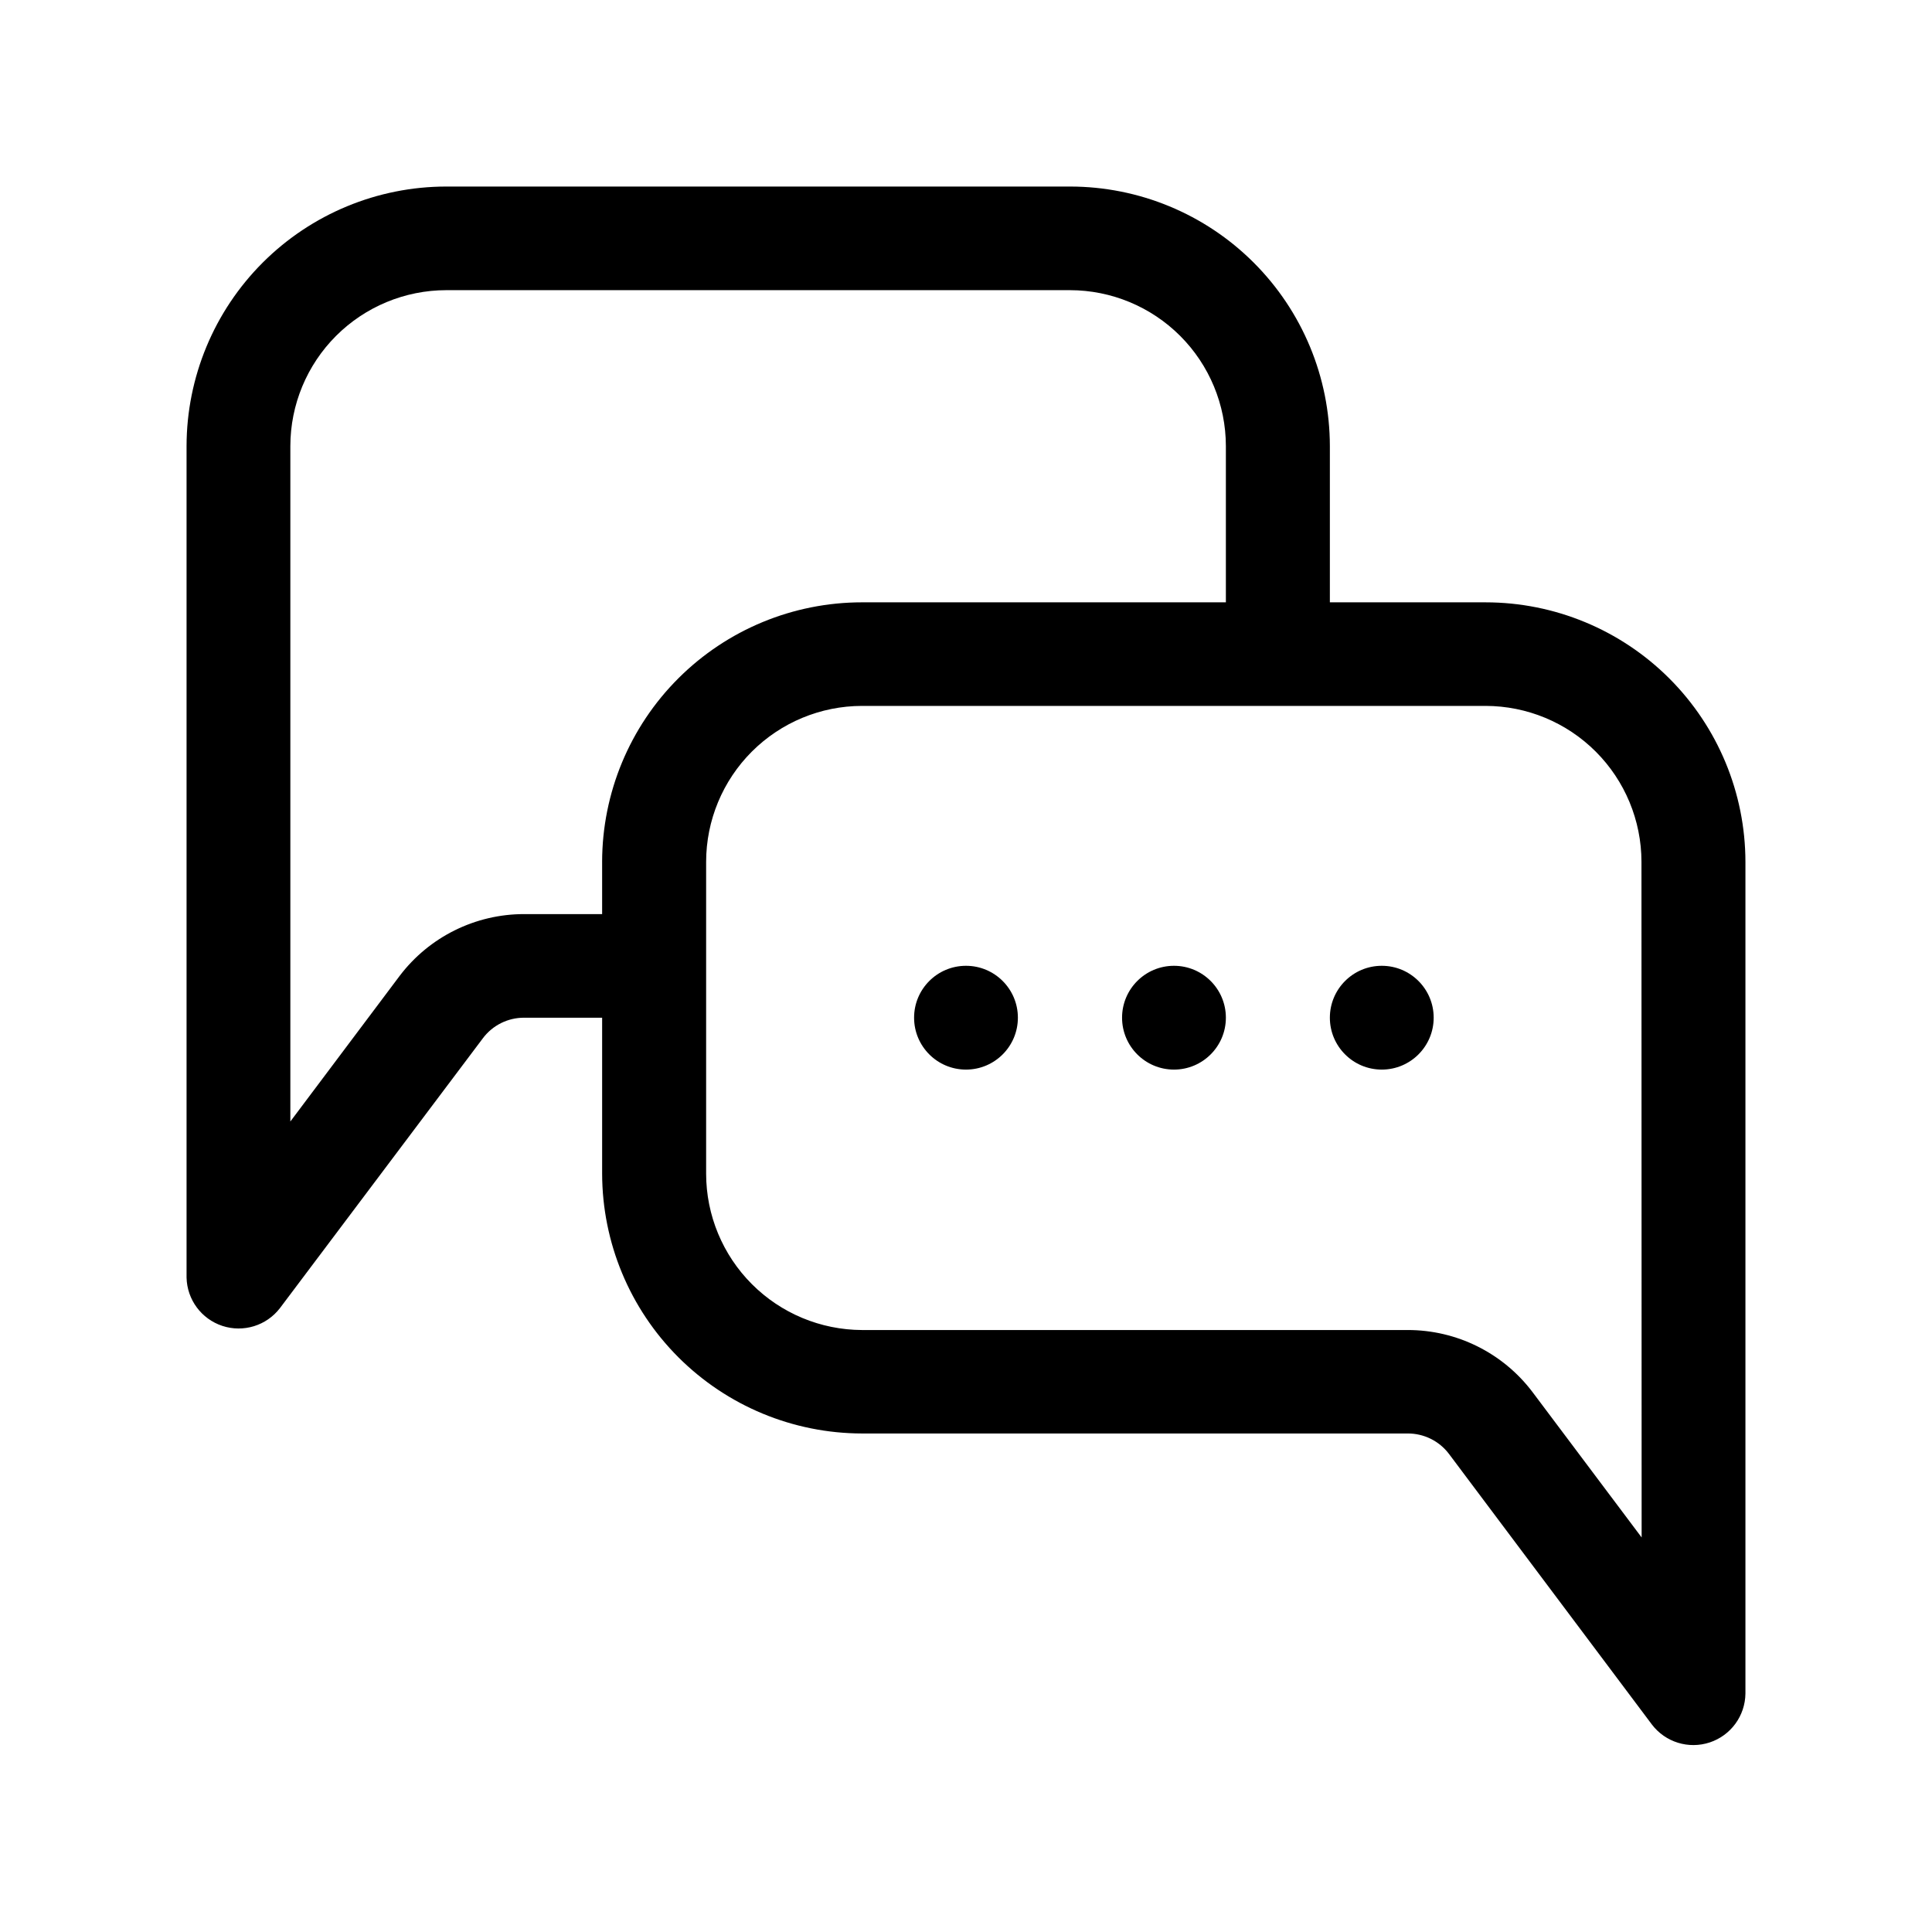 <?xml version="1.0" encoding="UTF-8"?>
<!-- Uploaded to: ICON Repo, www.svgrepo.com, Generator: ICON Repo Mixer Tools -->
<svg fill="#000000" width="800px" height="800px" version="1.1" viewBox="144 144 512 512" xmlns="http://www.w3.org/2000/svg">
 <g>
  <path d="m537.74 303.62h-41.312v-41.414c-0.023-18.25-7.293-35.742-20.207-48.633-12.91-12.895-30.414-20.137-48.66-20.137h-165.3c-18.242 0.012-35.73 7.262-48.633 20.152-12.902 12.895-20.16 30.379-20.188 48.617v220.37c0.133 5.848 3.938 10.98 9.5 12.805 5.559 1.82 11.664-0.059 15.234-4.695l53.758-71.488c2.578-3.473 6.656-5.512 10.984-5.492h20.656v41.312c0.027 18.258 7.289 35.758 20.199 48.668 12.91 12.91 30.414 20.176 48.672 20.203h144.59c4.312-0.023 8.387 1.992 10.98 5.441l53.758 71.691c3.57 4.691 9.727 6.594 15.324 4.742 5.598-1.855 9.398-7.059 9.461-12.957v-220.41c-0.023-18.242-7.285-35.723-20.188-48.617-12.902-12.891-30.391-20.141-48.633-20.152zm-234.17 68.77v13.855h-20.656c-12.957-0.012-25.172 6.047-33 16.371l-28.969 38.594v-179c0.012-10.953 4.371-21.453 12.113-29.199 7.746-7.742 18.246-12.102 29.199-12.113h165.3c10.949 0.012 21.449 4.371 29.195 12.113 7.746 7.746 12.102 18.246 12.117 29.199v41.414h-96.43c-18.25 0-35.75 7.242-48.664 20.137-12.914 12.891-20.18 30.383-20.207 48.633zm275.48 179.05-28.969-38.594c-7.844-10.332-20.074-16.395-33.047-16.375h-144.59c-10.965-0.039-21.465-4.418-29.203-12.18-7.742-7.758-12.098-18.27-12.109-29.23v-82.676c0.012-10.953 4.367-21.453 12.113-29.199 7.746-7.742 18.246-12.102 29.199-12.113h165.25c10.949 0.012 21.449 4.371 29.195 12.113 7.746 7.746 12.102 18.246 12.117 29.199z" fill-rule="evenodd"/>
  <path d="m413.75 413.7c0 7.594-6.16 13.754-13.754 13.754-7.598 0-13.754-6.16-13.754-13.754 0-7.598 6.156-13.754 13.754-13.754 7.594 0 13.754 6.156 13.754 13.754"/>
  <path d="m468.87 413.7c0 7.594-6.16 13.754-13.754 13.754-7.598 0-13.758-6.16-13.758-13.754 0-7.598 6.16-13.754 13.758-13.754 7.594 0 13.754 6.156 13.754 13.754"/>
  <path d="m523.94 413.7c0 7.594-6.16 13.754-13.754 13.754-7.598 0-13.758-6.16-13.758-13.754 0-7.598 6.16-13.754 13.758-13.754 7.594 0 13.754 6.156 13.754 13.754"/>
 </g>
</svg>